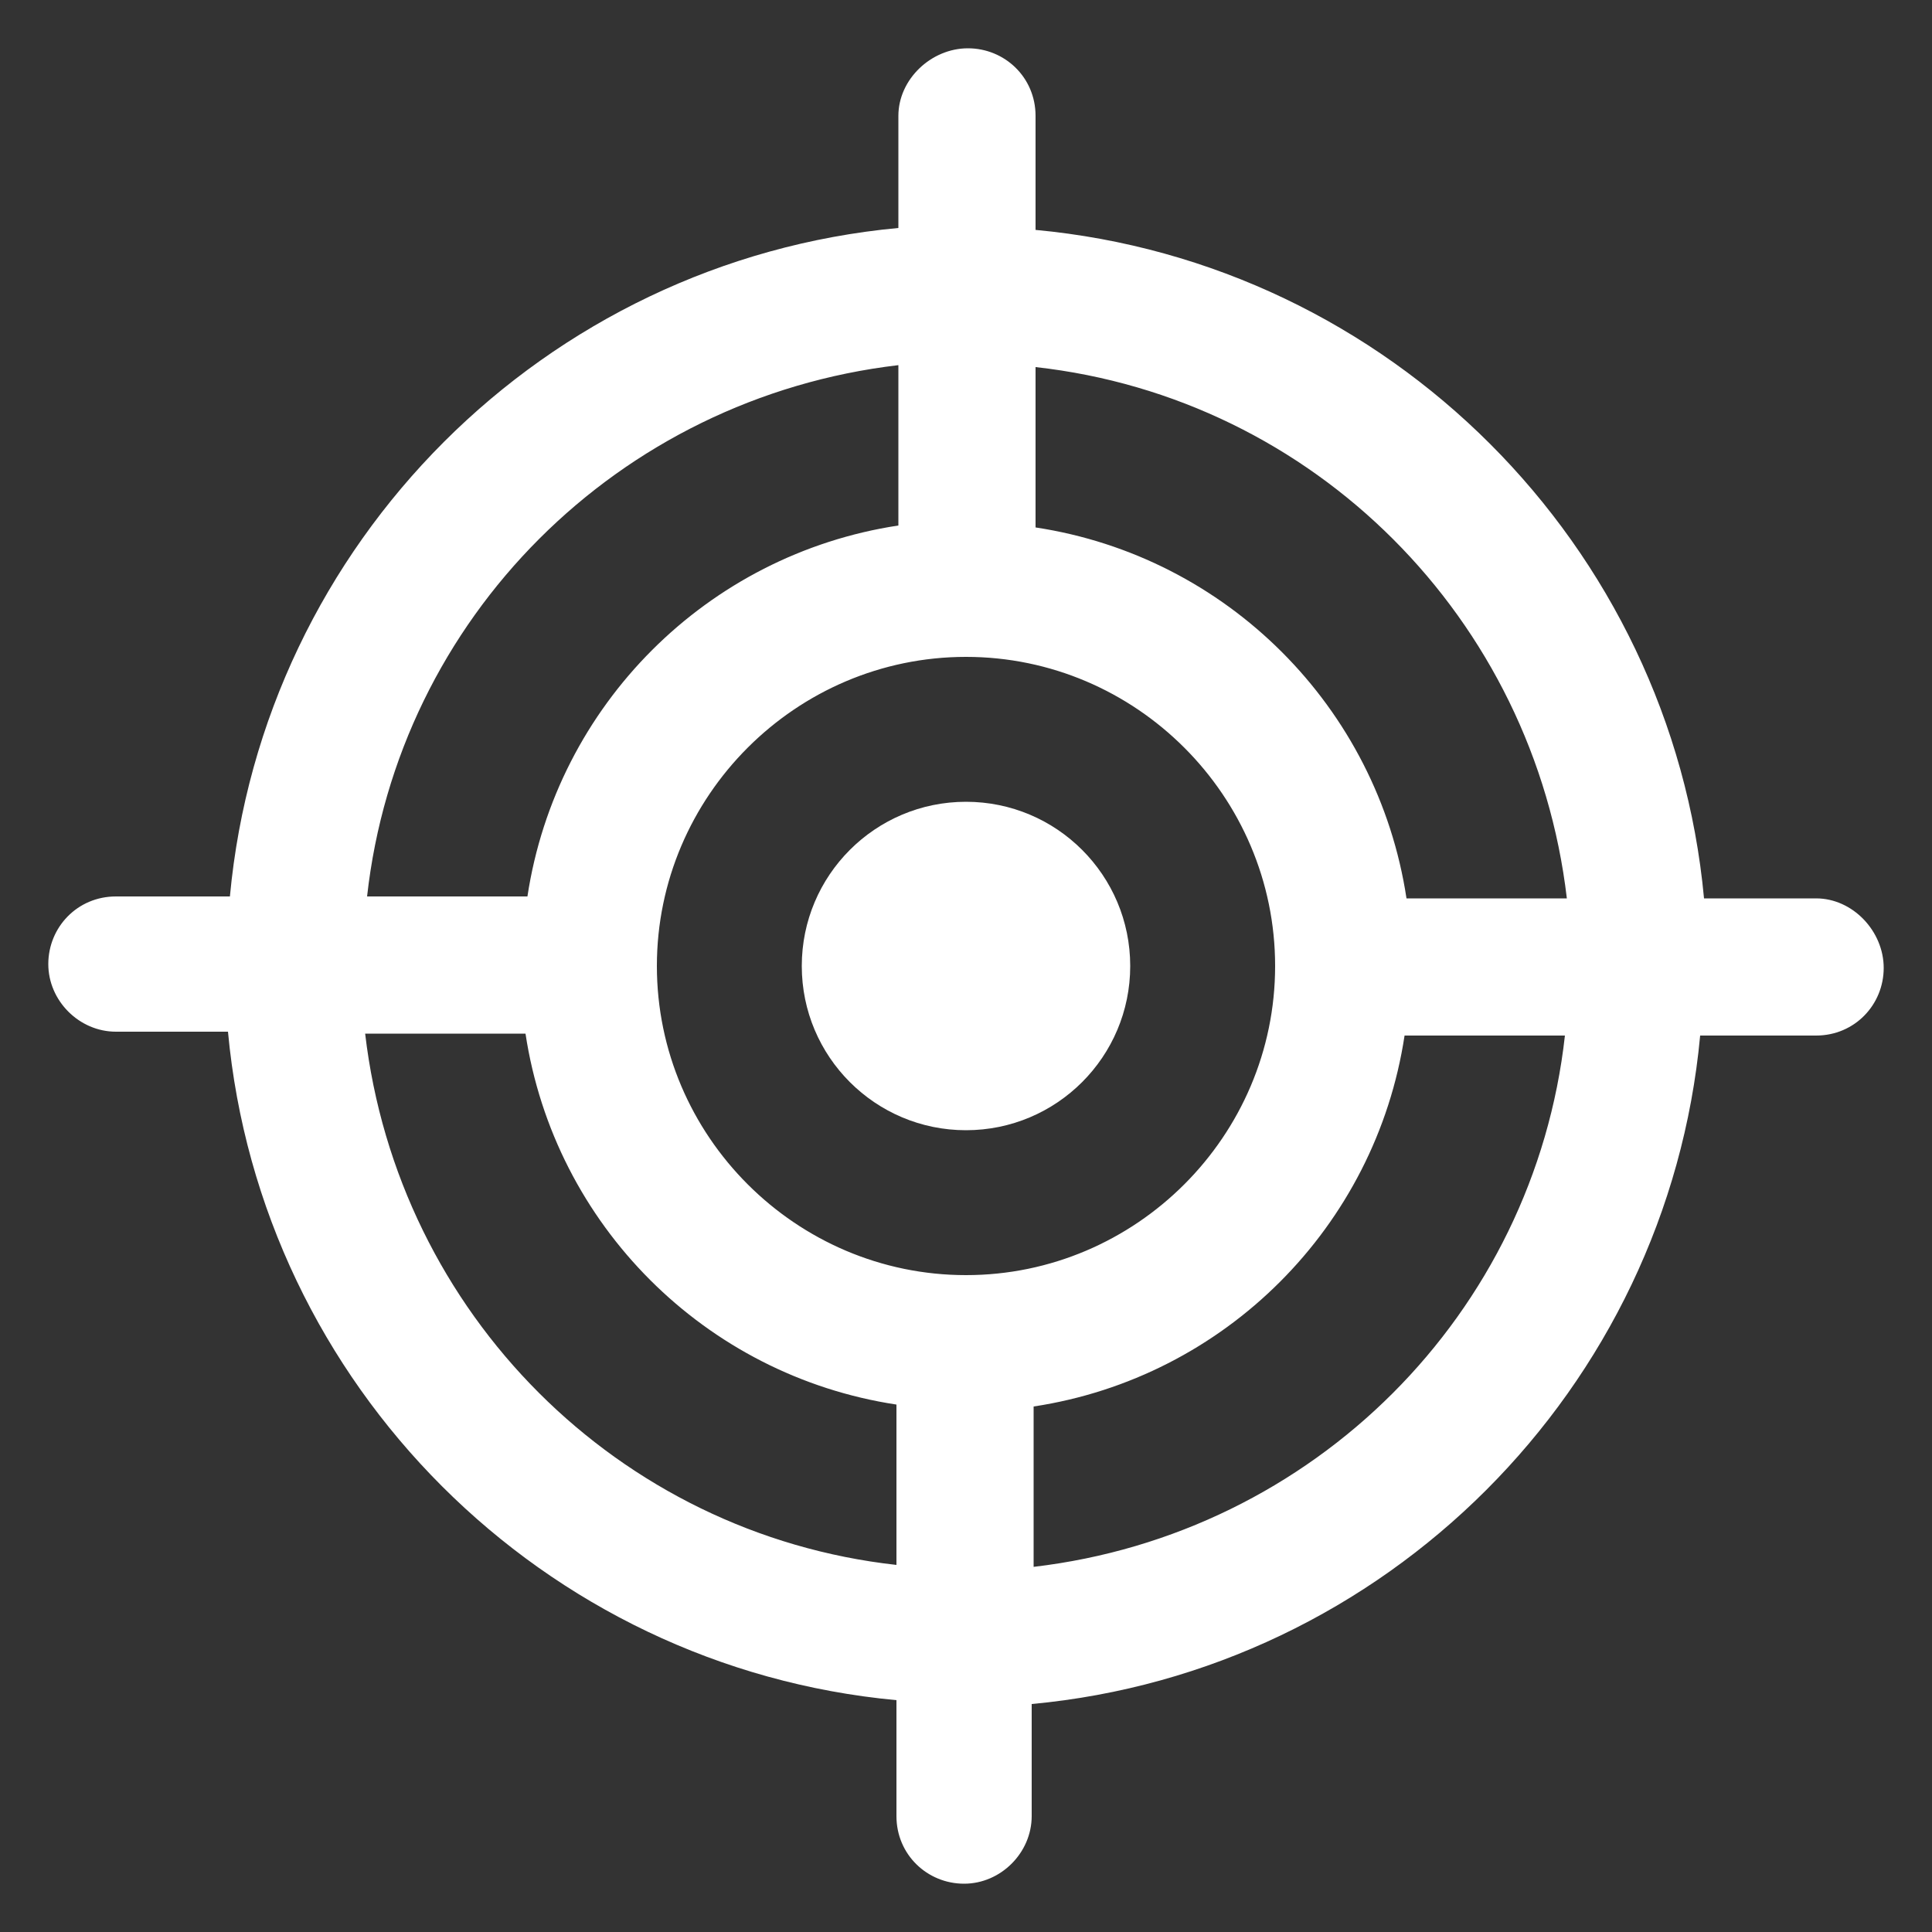 <svg viewBox="0 0 100 100" version="1.1" xmlns="http://www.w3.org/2000/svg">
  <rect x="0" y="0" width="100" height="100" fill="#333333" stroke="none"/>
  <defs>
    <style>
      .cls-1 {
        fill: #fff;
      }
    </style>
  </defs>
  
  <g>
    <g id="Layer_1">
      <circle r="8.5" cy="50" cx="50" class="cls-1"></circle>
      <path d="M94,46.5h-5.8c-1.7-18.3-16.3-32.9-34.6-34.6v-5.9c0-2-1.6-3.5-3.5-3.5s-3.6,1.6-3.6,3.5v5.8C28.2,13.5,13.6,28.1,11.9,46.4h-5.9c-2,0-3.5,1.6-3.5,3.5s1.6,3.5,3.5,3.5h5.8c1.7,18.3,16.3,32.9,34.6,34.6v6c0,2,1.6,3.5,3.5,3.5s3.5-1.6,3.5-3.5v-5.8c18.3-1.7,32.9-16.3,34.6-34.6h6c2,0,3.5-1.6,3.5-3.5s-1.6-3.6-3.5-3.6ZM81.1,46.5h-8.3c-1.5-9.9-9.3-17.7-19.2-19.2v-8.3c14.4,1.6,25.8,13,27.5,27.5ZM50,66c-8.8,0-16-7.2-16-16s7.2-16,16-16,16,7.2,16,16-7.2,16-16,16ZM46.5,18.9v8.3c-9.9,1.5-17.7,9.3-19.2,19.2h-8.3c1.6-14.4,13-25.8,27.5-27.5ZM18.9,53.5h8.3c1.5,9.9,9.3,17.7,19.2,19.2v8.3c-14.4-1.6-25.8-13-27.5-27.5ZM53.5,81.1v-8.3c9.9-1.5,17.7-9.3,19.2-19.2h8.3c-1.6,14.4-13,25.8-27.5,27.5Z" class="cls-1"></path>
    </g>
  </g>
</svg>